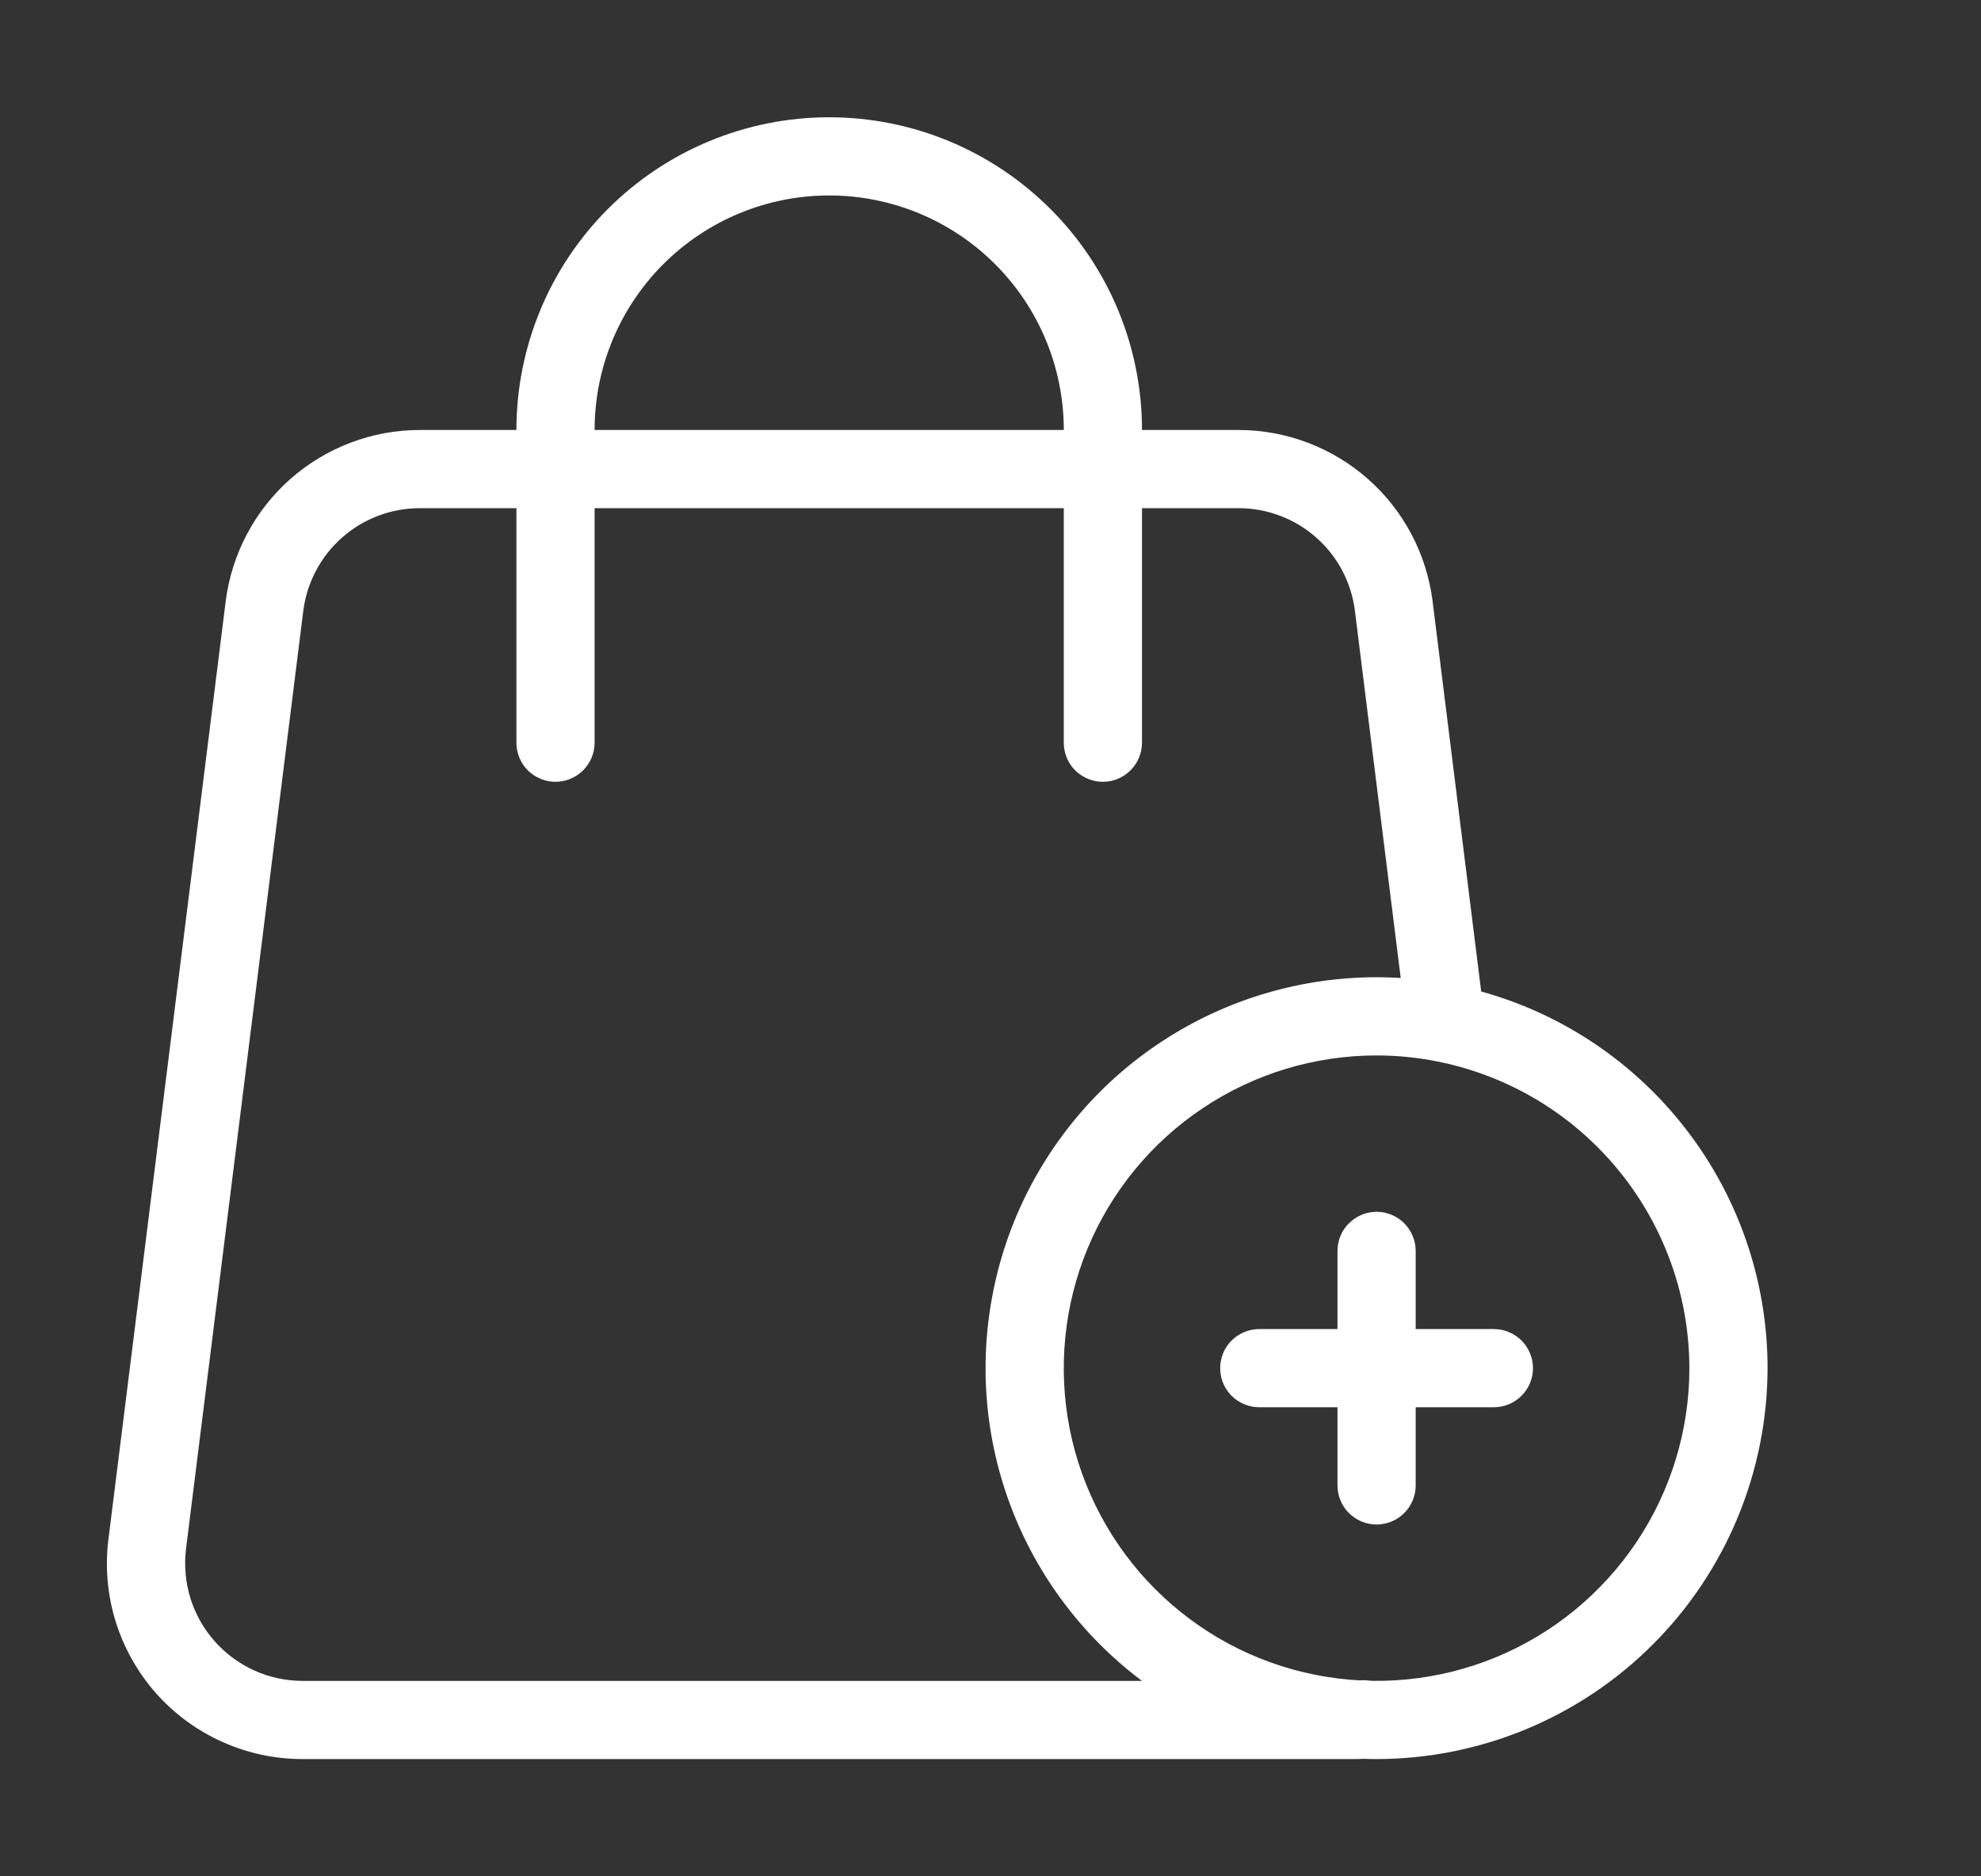<svg width="19" height="18" viewBox="0 0 19 18" fill="none" xmlns="http://www.w3.org/2000/svg">
<rect x="0" y="0" width="19" height="18" fill="#333333" stroke="none"/>
<path d="M13.004 16.875H2.901C2.635 16.875 2.372 16.819 2.13 16.709C1.887 16.6 1.67 16.44 1.494 16.241C1.318 16.041 1.187 15.806 1.108 15.552C1.03 15.298 1.007 15.03 1.04 14.766L2.165 5.766C2.223 5.313 2.444 4.896 2.786 4.594C3.129 4.292 3.57 4.125 4.026 4.125H11.879C12.335 4.125 12.776 4.292 13.119 4.594C13.462 4.896 13.682 5.313 13.74 5.766L14.238 9.767C14.244 9.816 14.241 9.866 14.228 9.913C14.214 9.961 14.192 10.005 14.162 10.044C14.132 10.083 14.094 10.115 14.051 10.14C14.008 10.164 13.961 10.18 13.912 10.186C13.864 10.192 13.814 10.188 13.766 10.175C13.719 10.162 13.675 10.14 13.636 10.11C13.597 10.079 13.564 10.042 13.54 9.999C13.516 9.956 13.5 9.909 13.494 9.86L12.995 5.859C12.961 5.587 12.829 5.337 12.623 5.156C12.418 4.975 12.153 4.875 11.879 4.875H4.026C3.752 4.875 3.487 4.975 3.282 5.156C3.076 5.337 2.944 5.587 2.909 5.859L1.784 14.859C1.765 15.017 1.779 15.178 1.826 15.331C1.873 15.483 1.952 15.624 2.058 15.744C2.163 15.863 2.293 15.959 2.438 16.025C2.584 16.091 2.742 16.125 2.901 16.125H13.004C13.052 16.116 13.101 16.116 13.149 16.127C13.197 16.137 13.242 16.156 13.282 16.184C13.323 16.211 13.357 16.247 13.384 16.288C13.41 16.328 13.429 16.374 13.438 16.422C13.456 16.521 13.434 16.622 13.378 16.705C13.322 16.787 13.236 16.845 13.138 16.864C13.093 16.872 13.049 16.875 13.004 16.875Z" fill="white"/>
<path d="M10.578 7.5C10.478 7.5 10.383 7.46 10.312 7.39C10.242 7.32 10.203 7.224 10.203 7.125V4.125C10.203 3.528 9.966 2.956 9.544 2.534C9.122 2.112 8.549 1.875 7.953 1.875C7.356 1.875 6.784 2.112 6.362 2.534C5.94 2.956 5.703 3.528 5.703 4.125V7.125C5.703 7.224 5.663 7.32 5.593 7.39C5.522 7.46 5.427 7.5 5.328 7.5C5.228 7.5 5.133 7.46 5.062 7.39C4.992 7.32 4.953 7.224 4.953 7.125V4.125C4.953 3.329 5.269 2.566 5.831 2.004C6.394 1.441 7.157 1.125 7.953 1.125C8.748 1.125 9.511 1.441 10.074 2.004C10.637 2.566 10.953 3.329 10.953 4.125V7.125C10.953 7.224 10.913 7.32 10.843 7.39C10.773 7.46 10.677 7.5 10.578 7.5Z" fill="white"/>
<path d="M13.203 16.875C12.461 16.875 11.736 16.655 11.119 16.243C10.503 15.831 10.022 15.245 9.738 14.56C9.454 13.875 9.38 13.121 9.525 12.393C9.669 11.666 10.027 10.998 10.551 10.473C11.075 9.949 11.744 9.592 12.471 9.447C13.198 9.302 13.953 9.377 14.638 9.66C15.323 9.944 15.909 10.425 16.321 11.042C16.733 11.658 16.953 12.383 16.953 13.125C16.951 14.119 16.556 15.072 15.853 15.775C15.15 16.479 14.197 16.874 13.203 16.875ZM13.203 10.125C12.609 10.125 12.029 10.301 11.536 10.631C11.043 10.96 10.658 11.429 10.431 11.977C10.204 12.525 10.145 13.128 10.26 13.71C10.376 14.292 10.662 14.827 11.081 15.246C11.501 15.666 12.035 15.952 12.617 16.067C13.199 16.183 13.803 16.124 14.351 15.897C14.899 15.67 15.367 15.285 15.697 14.792C16.027 14.298 16.203 13.718 16.203 13.125C16.202 12.33 15.885 11.567 15.323 11.005C14.761 10.442 13.998 10.126 13.203 10.125Z" fill="white"/>
<path d="M13.203 14.625C13.103 14.625 13.008 14.585 12.938 14.515C12.867 14.445 12.828 14.35 12.828 14.25V12C12.828 11.901 12.867 11.805 12.938 11.735C13.008 11.665 13.103 11.625 13.203 11.625C13.302 11.625 13.398 11.665 13.468 11.735C13.538 11.805 13.578 11.901 13.578 12V14.25C13.578 14.35 13.538 14.445 13.468 14.515C13.398 14.585 13.302 14.625 13.203 14.625Z" fill="white"/>
<path d="M14.328 13.5H12.078C11.978 13.5 11.883 13.46 11.812 13.39C11.742 13.32 11.703 13.225 11.703 13.125C11.703 13.026 11.742 12.93 11.812 12.86C11.883 12.79 11.978 12.75 12.078 12.75H14.328C14.427 12.75 14.523 12.79 14.593 12.86C14.663 12.93 14.703 13.026 14.703 13.125C14.703 13.225 14.663 13.32 14.593 13.39C14.523 13.46 14.427 13.5 14.328 13.5Z" fill="white"/>
</svg>
